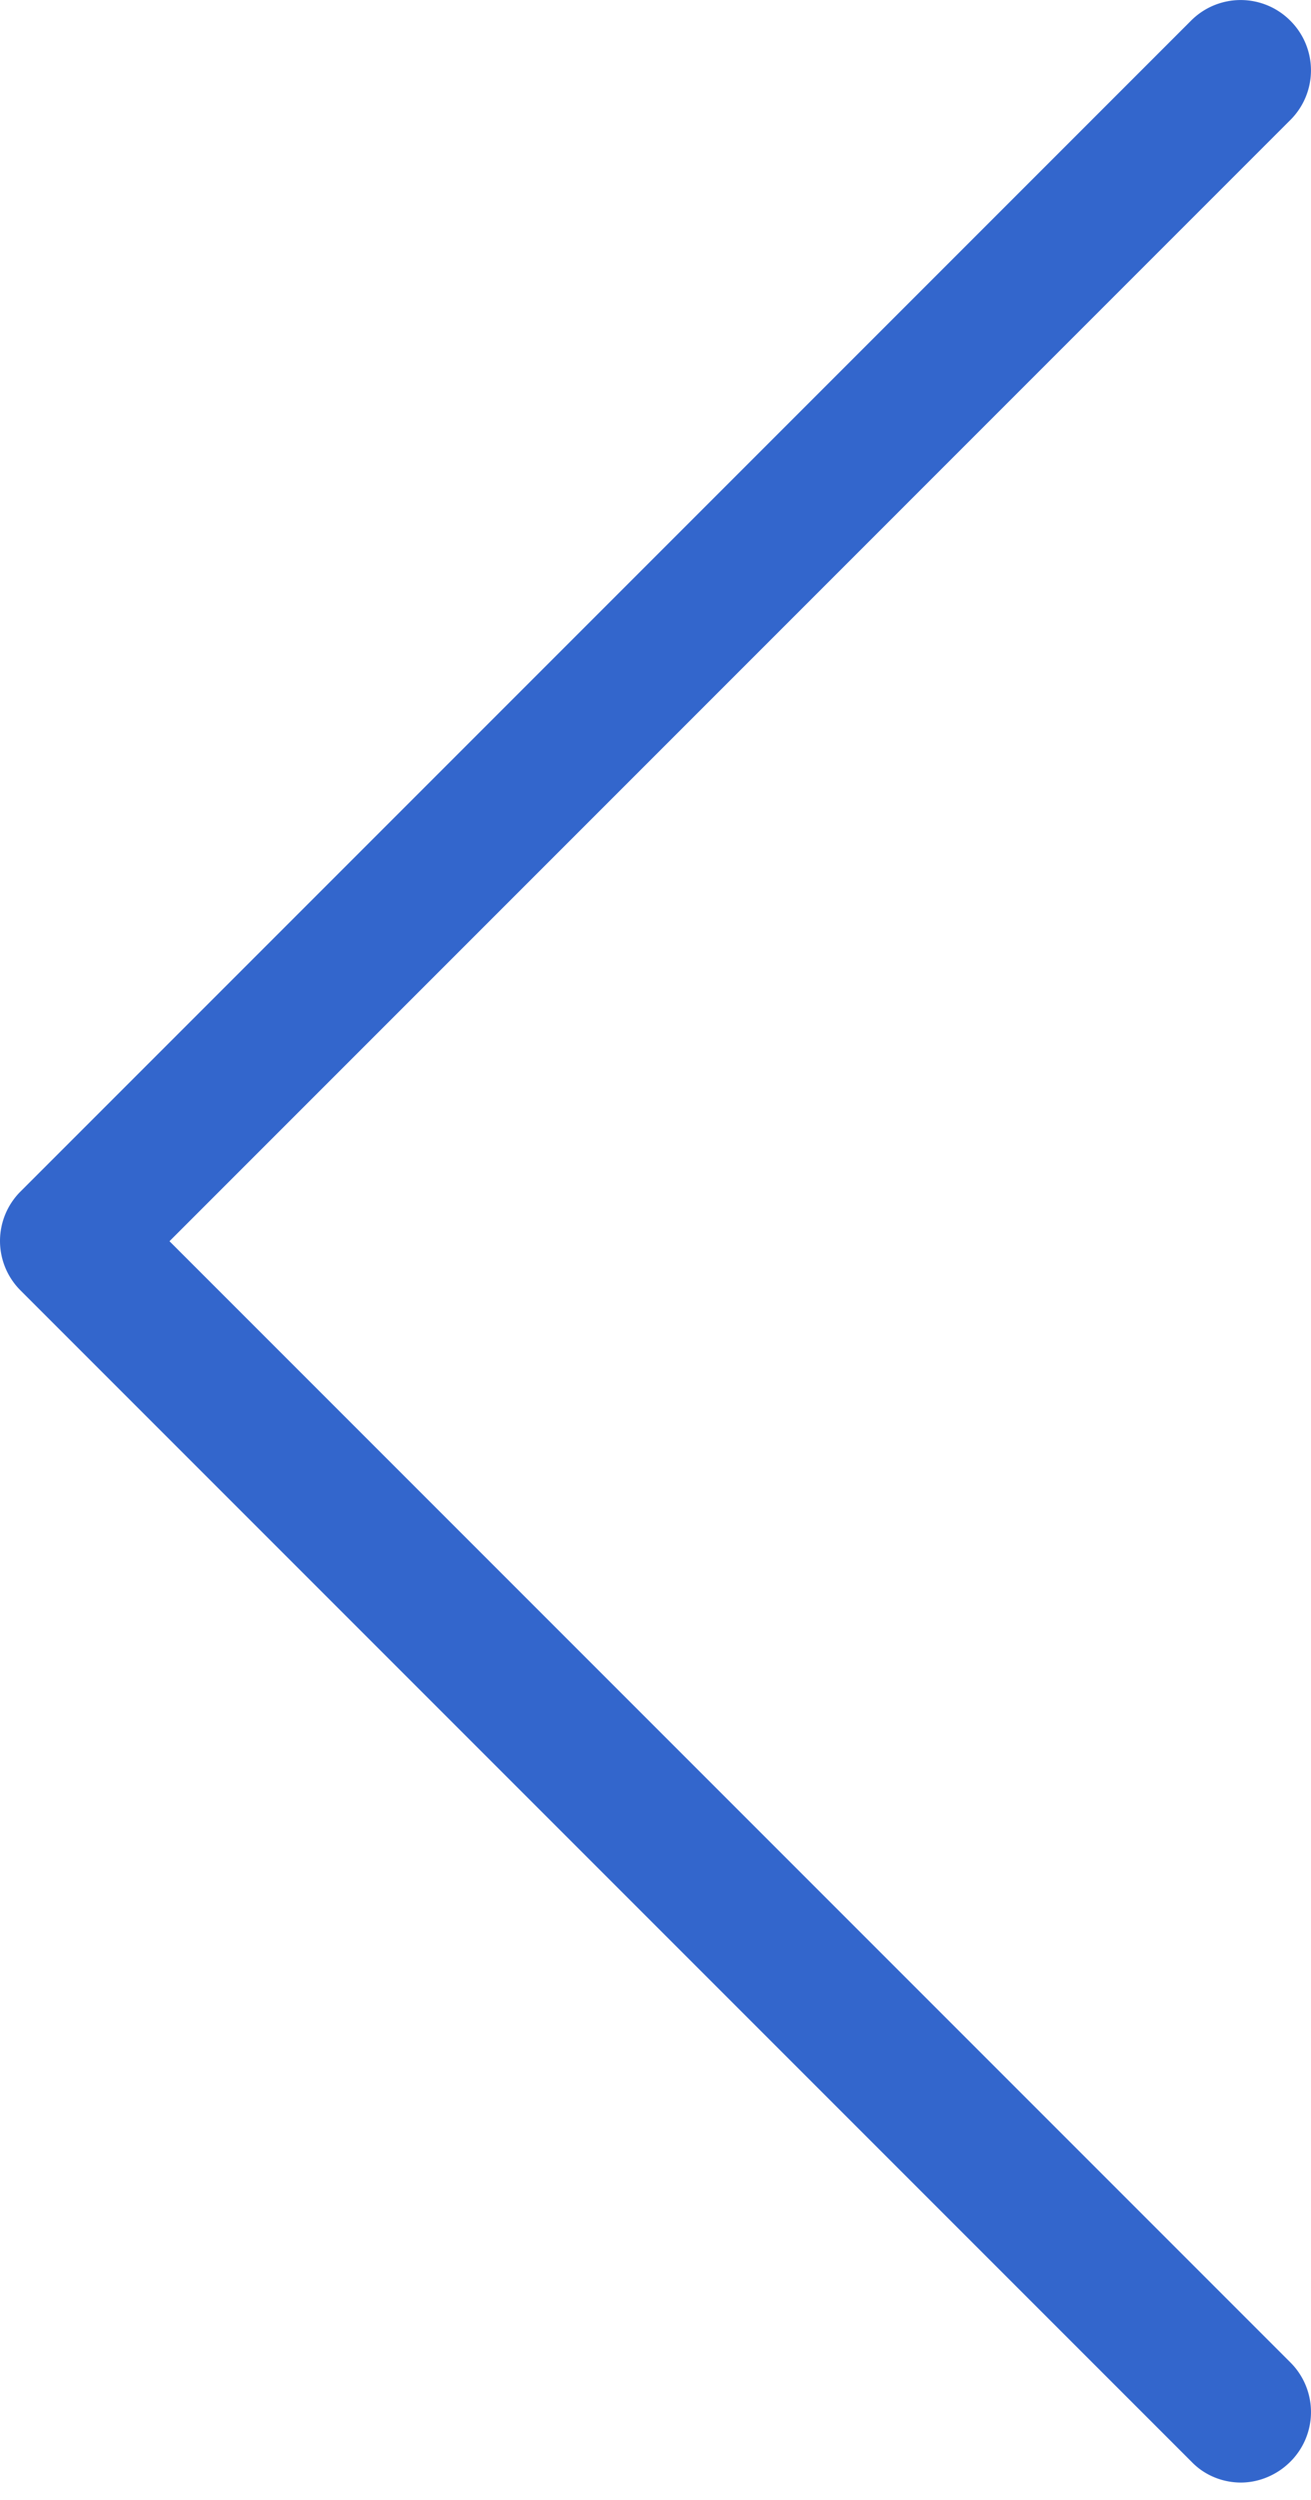 <svg xmlns="http://www.w3.org/2000/svg" xmlns:xlink="http://www.w3.org/1999/xlink" width="32" height="61" viewBox="0 0 32 61"><defs><path id="udmba" d="M40.494 379.082l28.577-28.577a1.709 1.709 0 0 1 2.424 0 1.709 1.709 0 0 1 0 2.424l-27.358 27.359 27.358 27.358a1.709 1.709 0 0 1 0 2.425c-.33.33-.774.508-1.206.508-.431 0-.876-.165-1.206-.508l-28.577-28.577a1.705 1.705 0 0 1-.012-2.412z"/></defs><g><g transform="translate(-40 -350)"><g><use fill="#36c" xlink:href="#udmba"/></g></g></g></svg>